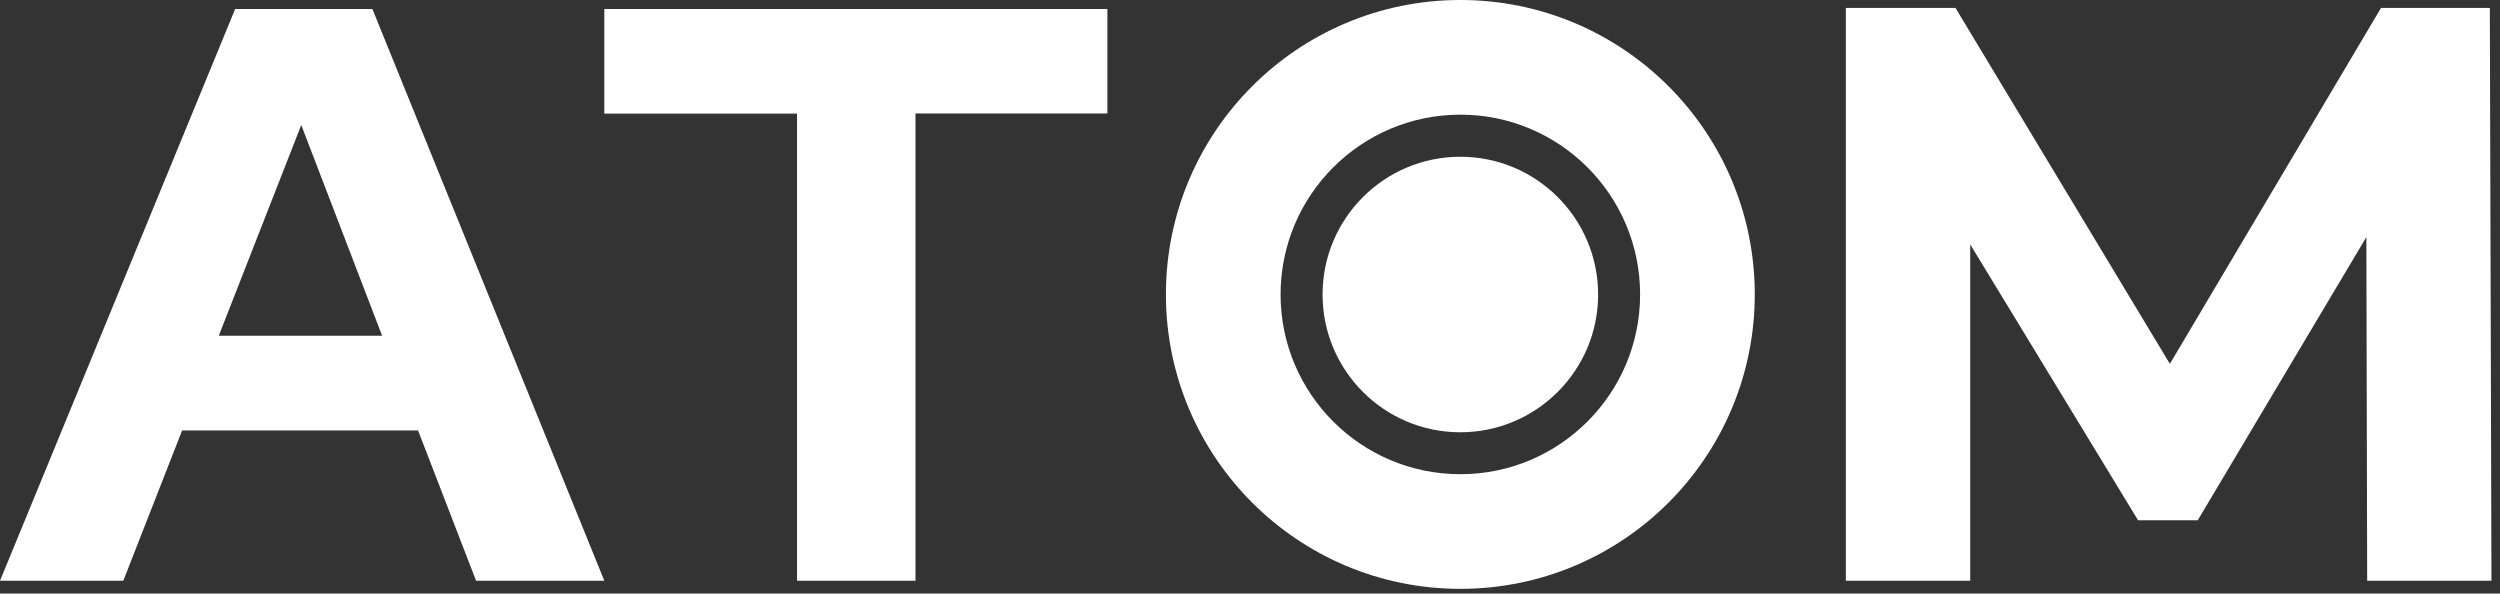 <?xml version="1.0" encoding="UTF-8"?> <svg xmlns="http://www.w3.org/2000/svg" width="278" height="66" viewBox="0 0 278 66" fill="none"><rect x="0" y="0" width="278" height="66" fill="#333333" stroke="none"/><g clip-path="url(#clip0_191_155)"><path d="M162.39 48.07C153.93 48.07 147.07 41.21 147.07 32.75C147.07 24.29 153.93 17.43 162.39 17.43C170.85 17.43 177.71 24.29 177.71 32.75C177.71 41.21 170.85 48.06 162.39 48.07Z" fill="white"></path><path d="M162.39 12.75C173.43 12.75 182.38 21.7 182.38 32.74C182.38 43.78 173.43 52.73 162.39 52.73C151.35 52.73 142.4 43.78 142.4 32.74C142.41 21.7 151.35 12.76 162.39 12.75ZM162.39 0C144.31 0 129.65 14.66 129.65 32.74C129.65 50.82 144.31 65.48 162.39 65.48C180.47 65.48 195.13 50.82 195.13 32.74C195.13 14.66 180.47 0 162.39 0Z" fill="white"></path><path d="M26.15 1L0 64.58H13.71L20.25 47.87H46.49L52.94 64.58H67.2L41.41 1H26.15ZM24.33 37.33L33.5 13.9L42.49 37.33H24.33ZM67.2 1V12.63H88.63V64.58H101.8V12.62H123.14V1H67.2Z" fill="white"></path><path d="M263.23 64.58L263.14 26.36L244.39 57.85H237.75L219.09 27.18V64.58H205.26V0.88H217.45L241.29 40.46L264.77 0.88H276.87L277.05 64.58H263.22H263.23Z" fill="white"></path></g><defs><clipPath id="clip0_191_155"><rect width="277.06" height="65.48" fill="white"></rect></clipPath></defs></svg> 